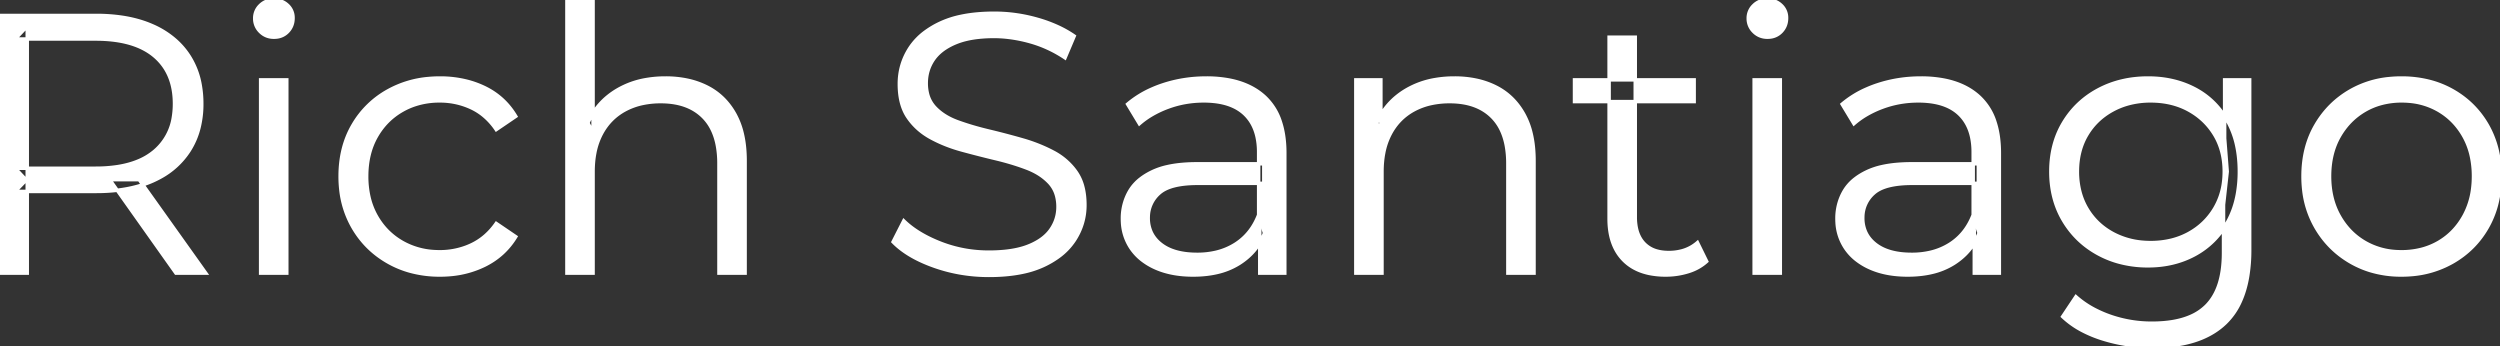 <svg width="679.101" height="94.101" viewBox="0 0 679.101 94.101" xmlns="http://www.w3.org/2000/svg"><rect x="0" y="0" width="679.101" height="94.101" fill="#333333" stroke="none"/><g id="svgGroup" stroke-linecap="round" fill-rule="evenodd" font-size="9pt" stroke="#ffffff" stroke-width="0.25mm" fill="#ffffff" style="stroke:#ffffff;stroke-width:0.25mm;fill:#ffffff"><path d="M 242.6 65.7 L 245.5 60 Q 248.842 63.252 254.265 65.566 A 43.174 43.174 0 0 0 255.45 66.05 Q 261.7 68.5 268.6 68.5 A 43.441 43.441 0 0 0 272.848 68.305 Q 276.627 67.933 279.35 66.85 A 17.371 17.371 0 0 0 282.15 65.453 Q 283.678 64.497 284.741 63.299 A 9.733 9.733 0 0 0 285.45 62.4 Q 287.4 59.6 287.4 56.2 A 11.653 11.653 0 0 0 287.07 53.35 A 8.348 8.348 0 0 0 285.05 49.6 A 14.714 14.714 0 0 0 281.546 46.885 A 19.396 19.396 0 0 0 278.9 45.65 A 61.914 61.914 0 0 0 274.105 44.052 A 77.637 77.637 0 0 0 270.5 43.1 Q 265.9 42 261.3 40.75 Q 256.7 39.5 252.85 37.4 Q 249 35.3 246.65 31.85 Q 244.594 28.832 244.337 24.169 A 24.838 24.838 0 0 1 244.3 22.8 Q 244.3 17.6 247.05 13.25 A 17.06 17.06 0 0 1 251.479 8.593 A 23.821 23.821 0 0 1 255.5 6.25 A 25.657 25.657 0 0 1 260.879 4.486 Q 263.426 3.932 266.391 3.725 A 53.146 53.146 0 0 1 270.1 3.6 Q 276 3.6 281.8 5.25 A 38.141 38.141 0 0 1 287.433 7.32 A 29.62 29.62 0 0 1 291.8 9.8 L 289.3 15.7 Q 284.8 12.7 279.75 11.3 A 38.599 38.599 0 0 0 273.273 10.066 A 32.929 32.929 0 0 0 270 9.9 A 38.588 38.588 0 0 0 265.756 10.12 Q 262.227 10.511 259.6 11.6 A 17.267 17.267 0 0 0 256.827 13.037 Q 255.235 14.067 254.145 15.366 A 10.044 10.044 0 0 0 253.55 16.15 Q 251.6 19 251.6 22.6 A 11.653 11.653 0 0 0 251.93 25.45 A 8.348 8.348 0 0 0 253.95 29.2 Q 256.3 31.7 260.15 33.1 A 71.268 71.268 0 0 0 265.121 34.695 A 88.38 88.38 0 0 0 268.6 35.6 Q 273.2 36.7 277.75 38 A 44.036 44.036 0 0 1 284.432 40.489 A 39.208 39.208 0 0 1 286.15 41.35 A 17.438 17.438 0 0 1 291.579 45.771 A 16.864 16.864 0 0 1 292.35 46.8 A 12.444 12.444 0 0 1 294.131 50.795 Q 294.7 52.993 294.7 55.7 Q 294.7 60.8 291.9 65.15 A 17.284 17.284 0 0 1 287.464 69.769 A 24.168 24.168 0 0 1 283.35 72.15 A 25.822 25.822 0 0 1 278.142 73.866 Q 275.518 74.45 272.447 74.669 A 54.141 54.141 0 0 1 268.6 74.8 Q 260.8 74.8 253.65 72.25 Q 247.966 70.223 244.336 67.28 A 20.11 20.11 0 0 1 242.6 65.7 Z M 202.4 43.7 L 202.4 74.2 L 195.3 74.2 L 195.3 44.4 A 26.47 26.47 0 0 0 194.895 39.608 Q 194.407 36.964 193.333 34.891 A 12.661 12.661 0 0 0 191.15 31.85 Q 187.109 27.712 179.893 27.603 A 26.007 26.007 0 0 0 179.5 27.6 A 23.5 23.5 0 0 0 174.569 28.095 A 17.937 17.937 0 0 0 169.75 29.85 Q 165.6 32.1 163.35 36.35 A 18.643 18.643 0 0 0 161.562 41.522 Q 161.1 43.882 161.1 46.6 L 161.1 74.2 L 154 74.2 L 154 0 L 161.1 0 L 161.1 36.1 L 159.7 33.4 Q 162.2 27.7 167.7 24.45 A 23 23 0 0 1 175.609 21.62 A 30.848 30.848 0 0 1 180.8 21.2 A 28.355 28.355 0 0 1 186.636 21.775 A 21.96 21.96 0 0 1 192.05 23.65 Q 196.9 26.1 199.65 31.1 A 20.661 20.661 0 0 1 201.624 36.359 Q 202.4 39.663 202.4 43.7 Z M 416.7 43.7 L 416.7 74.2 L 409.6 74.2 L 409.6 44.4 A 26.47 26.47 0 0 0 409.195 39.608 Q 408.707 36.964 407.633 34.891 A 12.661 12.661 0 0 0 405.45 31.85 Q 401.409 27.712 394.193 27.603 A 26.007 26.007 0 0 0 393.8 27.6 A 23.5 23.5 0 0 0 388.869 28.095 A 17.937 17.937 0 0 0 384.05 29.85 Q 379.9 32.1 377.65 36.35 A 18.643 18.643 0 0 0 375.862 41.522 Q 375.4 43.882 375.4 46.6 L 375.4 74.2 L 368.3 74.2 L 368.3 21.7 L 375.1 21.7 L 375.1 36.1 L 374 33.4 Q 376.5 27.7 382 24.45 A 23 23 0 0 1 389.909 21.62 A 30.848 30.848 0 0 1 395.1 21.2 A 28.355 28.355 0 0 1 400.936 21.775 A 21.96 21.96 0 0 1 406.35 23.65 Q 411.2 26.1 413.95 31.1 A 20.661 20.661 0 0 1 415.924 36.359 Q 416.7 39.663 416.7 43.7 Z M 140.1 31.6 L 134.8 35.2 A 17.707 17.707 0 0 0 131.135 31.191 A 15.736 15.736 0 0 0 128.1 29.3 A 19.911 19.911 0 0 0 119.839 27.404 A 23.014 23.014 0 0 0 119.4 27.4 A 21.166 21.166 0 0 0 112.83 28.396 A 19.092 19.092 0 0 0 109.3 29.95 Q 104.8 32.5 102.2 37.1 Q 99.6 41.7 99.6 47.9 A 24.984 24.984 0 0 0 100.171 53.361 A 19.374 19.374 0 0 0 102.2 58.7 Q 104.8 63.3 109.3 65.85 A 19.767 19.767 0 0 0 118.017 68.36 A 23.735 23.735 0 0 0 119.4 68.4 A 20.332 20.332 0 0 0 126.575 67.146 A 19.286 19.286 0 0 0 128.1 66.5 Q 132.1 64.6 134.8 60.7 L 140.1 64.3 Q 137 69.4 131.6 72.05 A 26.06 26.06 0 0 1 122.469 74.564 A 31.808 31.808 0 0 1 119.5 74.7 A 30.244 30.244 0 0 1 111.247 73.609 A 26.098 26.098 0 0 1 105.55 71.25 Q 99.4 67.8 95.9 61.75 A 26.104 26.104 0 0 1 92.567 51.229 A 32.409 32.409 0 0 1 92.4 47.9 Q 92.4 40 95.9 34 A 26.78 26.78 0 0 1 95.955 33.907 A 24.909 24.909 0 0 1 105.55 24.6 A 27.372 27.372 0 0 1 116.399 21.341 A 33.648 33.648 0 0 1 119.5 21.2 A 29.757 29.757 0 0 1 126.812 22.069 A 25.283 25.283 0 0 1 131.6 23.8 Q 137 26.4 140.1 31.6 Z M 7.4 74.2 L 0 74.2 L 0 4.2 L 26.2 4.2 A 46.666 46.666 0 0 1 33.264 4.708 Q 37.162 5.305 40.443 6.606 A 27.668 27.668 0 0 1 41.5 7.05 A 23.855 23.855 0 0 1 47.618 10.915 A 20.708 20.708 0 0 1 51.35 15.25 A 21.221 21.221 0 0 1 54.354 23.028 A 28.778 28.778 0 0 1 54.8 28.2 A 26.586 26.586 0 0 1 54.048 34.662 A 20.834 20.834 0 0 1 51.35 40.95 A 21.444 21.444 0 0 1 43.44 48.192 A 26.688 26.688 0 0 1 41.5 49.15 Q 35.525 51.811 27.371 51.988 A 54.054 54.054 0 0 1 26.2 52 L 4.1 52 L 7.4 48.6 L 7.4 74.2 Z M 560.3 86 L 563.9 80.6 A 25.166 25.166 0 0 0 569.209 84.198 A 32.211 32.211 0 0 0 573.05 85.85 A 34.013 34.013 0 0 0 584.552 87.8 A 37.828 37.828 0 0 0 584.6 87.8 Q 590.795 87.8 594.956 86.016 A 13.868 13.868 0 0 0 599.3 83.15 Q 604 78.5 604 68.7 L 604 55.6 L 605 46.6 L 604.3 37.6 L 604.3 21.7 L 611.1 21.7 L 611.1 67.8 A 43.992 43.992 0 0 1 610.529 75.147 Q 609.873 79.014 608.461 82.057 A 18.578 18.578 0 0 1 604.45 87.75 Q 598.961 92.992 589.145 93.907 A 46.85 46.85 0 0 1 584.8 94.1 A 45.238 45.238 0 0 1 571 92 A 32.798 32.798 0 0 1 565.704 89.818 A 23.851 23.851 0 0 1 560.3 86 Z M 325.2 44.5 L 343.3 44.5 L 343.3 49.8 L 325.4 49.8 Q 319.32 49.8 316.216 51.529 A 7.196 7.196 0 0 0 314.85 52.5 A 8.681 8.681 0 0 0 311.908 58.797 A 10.588 10.588 0 0 0 311.9 59.2 A 9.311 9.311 0 0 0 312.594 62.851 Q 313.445 64.871 315.34 66.353 A 10.908 10.908 0 0 0 315.4 66.4 Q 318.9 69.1 325.2 69.1 A 21.942 21.942 0 0 0 330.442 68.501 A 17.126 17.126 0 0 0 335.55 66.35 Q 339.9 63.6 341.9 58.4 L 343.5 63.3 Q 341.5 68.5 336.55 71.6 A 19.364 19.364 0 0 1 330.571 74.019 Q 328.077 74.594 325.185 74.684 A 34.965 34.965 0 0 1 324.1 74.7 Q 318.317 74.7 314.023 72.827 A 18.899 18.899 0 0 1 313.85 72.75 A 17.314 17.314 0 0 1 310.117 70.509 A 13.859 13.859 0 0 1 307.2 67.35 A 13.753 13.753 0 0 1 304.93 60.406 A 16.945 16.945 0 0 1 304.9 59.4 A 14.846 14.846 0 0 1 305.994 53.679 A 14.216 14.216 0 0 1 306.85 51.95 A 11.8 11.8 0 0 1 309.887 48.552 Q 311.202 47.536 312.896 46.718 A 21.107 21.107 0 0 1 313.25 46.55 A 19.287 19.287 0 0 1 317.016 45.301 Q 318.956 44.857 321.261 44.659 A 46.173 46.173 0 0 1 325.2 44.5 Z M 519.3 44.5 L 537.4 44.5 L 537.4 49.8 L 519.5 49.8 Q 513.42 49.8 510.316 51.529 A 7.196 7.196 0 0 0 508.95 52.5 A 8.681 8.681 0 0 0 506.008 58.797 A 10.588 10.588 0 0 0 506 59.2 A 9.311 9.311 0 0 0 506.694 62.851 Q 507.545 64.871 509.44 66.353 A 10.908 10.908 0 0 0 509.5 66.4 Q 513 69.1 519.3 69.1 A 21.942 21.942 0 0 0 524.542 68.501 A 17.126 17.126 0 0 0 529.65 66.35 Q 534 63.6 536 58.4 L 537.6 63.3 Q 535.6 68.5 530.65 71.6 A 19.364 19.364 0 0 1 524.671 74.019 Q 522.177 74.594 519.285 74.684 A 34.965 34.965 0 0 1 518.2 74.7 Q 512.417 74.7 508.123 72.827 A 18.899 18.899 0 0 1 507.95 72.75 A 17.314 17.314 0 0 1 504.217 70.509 A 13.859 13.859 0 0 1 501.3 67.35 A 13.753 13.753 0 0 1 499.03 60.406 A 16.945 16.945 0 0 1 499 59.4 A 14.846 14.846 0 0 1 500.094 53.679 A 14.216 14.216 0 0 1 500.95 51.95 A 11.8 11.8 0 0 1 503.987 48.552 Q 505.302 47.536 506.996 46.718 A 21.107 21.107 0 0 1 507.35 46.55 A 19.287 19.287 0 0 1 511.116 45.301 Q 513.056 44.857 515.361 44.659 A 46.173 46.173 0 0 1 519.3 44.5 Z M 349 74.2 L 342.2 74.2 L 342.2 62.6 L 341.9 60.7 L 341.9 41.3 A 19.203 19.203 0 0 0 341.496 37.237 Q 340.67 33.419 338.15 31 Q 335.08 28.053 329.563 27.519 A 26.609 26.609 0 0 0 327 27.4 Q 321.9 27.4 317.3 29.1 A 27.384 27.384 0 0 0 312.687 31.289 A 22.088 22.088 0 0 0 309.5 33.6 L 306.3 28.3 A 26.982 26.982 0 0 1 312.877 24.214 A 32.836 32.836 0 0 1 315.9 23.05 Q 321.5 21.2 327.7 21.2 A 33.041 33.041 0 0 1 333.893 21.744 Q 337.399 22.414 340.145 23.908 A 16.871 16.871 0 0 1 343.45 26.25 A 15.83 15.83 0 0 1 347.841 33.282 Q 348.674 35.877 348.908 39.039 A 34.664 34.664 0 0 1 349 41.6 L 349 74.2 Z M 543.1 74.2 L 536.3 74.2 L 536.3 62.6 L 536 60.7 L 536 41.3 A 19.203 19.203 0 0 0 535.596 37.237 Q 534.77 33.419 532.25 31 Q 529.18 28.053 523.663 27.519 A 26.609 26.609 0 0 0 521.1 27.4 Q 516 27.4 511.4 29.1 A 27.384 27.384 0 0 0 506.787 31.289 A 22.088 22.088 0 0 0 503.6 33.6 L 500.4 28.3 A 26.982 26.982 0 0 1 506.977 24.214 A 32.836 32.836 0 0 1 510 23.05 Q 515.6 21.2 521.8 21.2 A 33.041 33.041 0 0 1 527.993 21.744 Q 531.499 22.414 534.245 23.908 A 16.871 16.871 0 0 1 537.55 26.25 A 15.83 15.83 0 0 1 541.941 33.282 Q 542.774 35.877 543.008 39.039 A 34.664 34.664 0 0 1 543.1 41.6 L 543.1 74.2 Z M 437.1 59.4 L 437.1 10.1 L 444.2 10.1 L 444.2 59 A 14.449 14.449 0 0 0 444.453 61.793 Q 444.775 63.425 445.506 64.691 A 7.586 7.586 0 0 0 446.55 66.1 A 7.58 7.58 0 0 0 450.175 68.219 Q 451.406 68.553 452.875 68.594 A 14.97 14.97 0 0 0 453.3 68.6 A 13.473 13.473 0 0 0 456.981 68.12 A 10.575 10.575 0 0 0 461.1 65.9 L 463.6 71 A 12.822 12.822 0 0 1 459.451 73.495 A 15.202 15.202 0 0 1 458.55 73.8 Q 455.6 74.7 452.5 74.7 A 21.973 21.973 0 0 1 448.01 74.27 Q 445.239 73.691 443.129 72.335 A 12.159 12.159 0 0 1 441.1 70.7 Q 437.354 66.954 437.116 60.314 A 25.527 25.527 0 0 1 437.1 59.4 Z M 643.821 73.484 A 28.771 28.771 0 0 0 652.3 74.7 A 32.648 32.648 0 0 0 654.9 74.598 A 26.789 26.789 0 0 0 666.1 71.25 Q 672.2 67.8 675.65 61.75 A 25.372 25.372 0 0 0 678.126 55.694 A 30.134 30.134 0 0 0 679.1 47.9 A 32.857 32.857 0 0 0 678.827 43.607 A 25.832 25.832 0 0 0 675.65 34 Q 672.2 28 666.15 24.6 A 25.584 25.584 0 0 0 660.094 22.16 A 30.552 30.552 0 0 0 652.3 21.2 A 32.546 32.546 0 0 0 649.013 21.363 A 26.244 26.244 0 0 0 638.6 24.6 Q 632.6 28 629.1 34 Q 625.6 40 625.6 47.9 A 32.409 32.409 0 0 0 625.767 51.229 A 26.104 26.104 0 0 0 629.1 61.75 Q 632.6 67.8 638.65 71.25 A 25.499 25.499 0 0 0 643.821 73.484 Z M 575.123 71.055 A 29.757 29.757 0 0 0 583.5 72.2 Q 590.5 72.2 596.1 69.2 Q 601.7 66.2 605 60.5 A 21.239 21.239 0 0 0 605.299 59.966 Q 607.022 56.783 607.755 52.85 A 34.067 34.067 0 0 0 608.3 46.6 A 40.242 40.242 0 0 0 608.298 46.154 Q 608.261 42.818 607.668 39.904 A 23.674 23.674 0 0 0 605 32.7 Q 601.7 27 596.1 24.1 Q 590.5 21.2 583.5 21.2 Q 576 21.2 570 24.4 Q 564 27.6 560.55 33.35 Q 557.1 39.1 557.1 46.6 Q 557.1 54.1 560.55 59.9 Q 564 65.7 570 68.95 A 26.054 26.054 0 0 0 575.123 71.055 Z M 7.4 7.1 L 7.4 49.2 L 4.1 45.7 L 26 45.7 A 38.346 38.346 0 0 0 32 45.262 Q 35.091 44.772 37.578 43.731 A 16.729 16.729 0 0 0 41.95 41.1 A 15.005 15.005 0 0 0 47.139 31.654 A 21.97 21.97 0 0 0 47.4 28.2 Q 47.4 19.8 41.95 15.2 Q 36.5 10.6 26 10.6 L 4.1 10.6 L 7.4 7.1 Z M 652.3 68.4 A 21.718 21.718 0 0 0 657.989 67.681 A 18.263 18.263 0 0 0 662.4 65.85 Q 666.8 63.3 669.35 58.65 A 20.562 20.562 0 0 0 671.651 51.571 A 26.257 26.257 0 0 0 671.9 47.9 A 25.455 25.455 0 0 0 671.34 42.439 A 19.608 19.608 0 0 0 669.35 37.1 Q 666.8 32.5 662.4 29.95 A 19.029 19.029 0 0 0 654.29 27.476 A 23.325 23.325 0 0 0 652.4 27.4 A 21.079 21.079 0 0 0 646.48 28.207 A 18.323 18.323 0 0 0 642.4 29.95 Q 638 32.5 635.4 37.1 Q 632.8 41.7 632.8 47.9 Q 632.8 54 635.4 58.65 Q 638 63.3 642.4 65.85 A 19.039 19.039 0 0 0 650.942 68.36 A 22.881 22.881 0 0 0 652.3 68.4 Z M 584.2 65.9 A 23.41 23.41 0 0 0 589.996 65.209 A 19.387 19.387 0 0 0 594.5 63.45 Q 599 61 601.6 56.65 A 18.368 18.368 0 0 0 604.057 49.198 A 23.087 23.087 0 0 0 604.2 46.6 Q 604.2 40.9 601.6 36.6 Q 599 32.3 594.5 29.85 Q 590 27.4 584.2 27.4 A 22.769 22.769 0 0 0 577.876 28.253 A 19.812 19.812 0 0 0 573.95 29.85 Q 569.4 32.3 566.85 36.6 Q 564.3 40.9 564.3 46.6 A 21.65 21.65 0 0 0 564.978 52.12 A 17.915 17.915 0 0 0 566.85 56.65 Q 569.4 61 573.95 63.45 A 20.63 20.63 0 0 0 582.103 65.814 A 25.118 25.118 0 0 0 584.2 65.9 Z M 77.9 74.2 L 70.8 74.2 L 70.8 21.7 L 77.9 21.7 L 77.9 74.2 Z M 483.6 74.2 L 476.5 74.2 L 476.5 21.7 L 483.6 21.7 L 483.6 74.2 Z M 55.9 74.2 L 47.8 74.2 L 29.8 48.8 L 37.8 48.8 L 55.9 74.2 Z M 460.2 27.6 L 427.7 27.6 L 427.7 21.7 L 460.2 21.7 L 460.2 27.6 Z M 72.317 9.701 A 5.319 5.319 0 0 0 74.4 10.1 A 6.595 6.595 0 0 0 74.962 10.077 A 4.855 4.855 0 0 0 78.15 8.6 Q 79.6 7.1 79.6 4.9 A 5.746 5.746 0 0 0 79.597 4.705 A 4.564 4.564 0 0 0 78.1 1.4 A 5.06 5.06 0 0 0 76.367 0.329 A 5.705 5.705 0 0 0 74.4 0 A 6.621 6.621 0 0 0 74.323 0.001 A 5.104 5.104 0 0 0 70.7 1.45 A 5.686 5.686 0 0 0 70.608 1.542 A 4.737 4.737 0 0 0 69.2 5 A 5.844 5.844 0 0 0 69.2 5.066 A 4.905 4.905 0 0 0 70.7 8.6 A 5.04 5.04 0 0 0 72.317 9.701 Z M 478.017 9.701 A 5.319 5.319 0 0 0 480.1 10.1 A 6.595 6.595 0 0 0 480.662 10.077 A 4.855 4.855 0 0 0 483.85 8.6 Q 485.3 7.1 485.3 4.9 A 5.746 5.746 0 0 0 485.297 4.705 A 4.564 4.564 0 0 0 483.8 1.4 A 5.06 5.06 0 0 0 482.067 0.329 A 5.705 5.705 0 0 0 480.1 0 A 6.621 6.621 0 0 0 480.023 0.001 A 5.104 5.104 0 0 0 476.4 1.45 A 5.686 5.686 0 0 0 476.308 1.542 A 4.737 4.737 0 0 0 474.9 5 A 5.844 5.844 0 0 0 474.9 5.066 A 4.905 4.905 0 0 0 476.4 8.6 A 5.04 5.04 0 0 0 478.017 9.701 Z" vector-effect="non-scaling-stroke"/></g></svg>